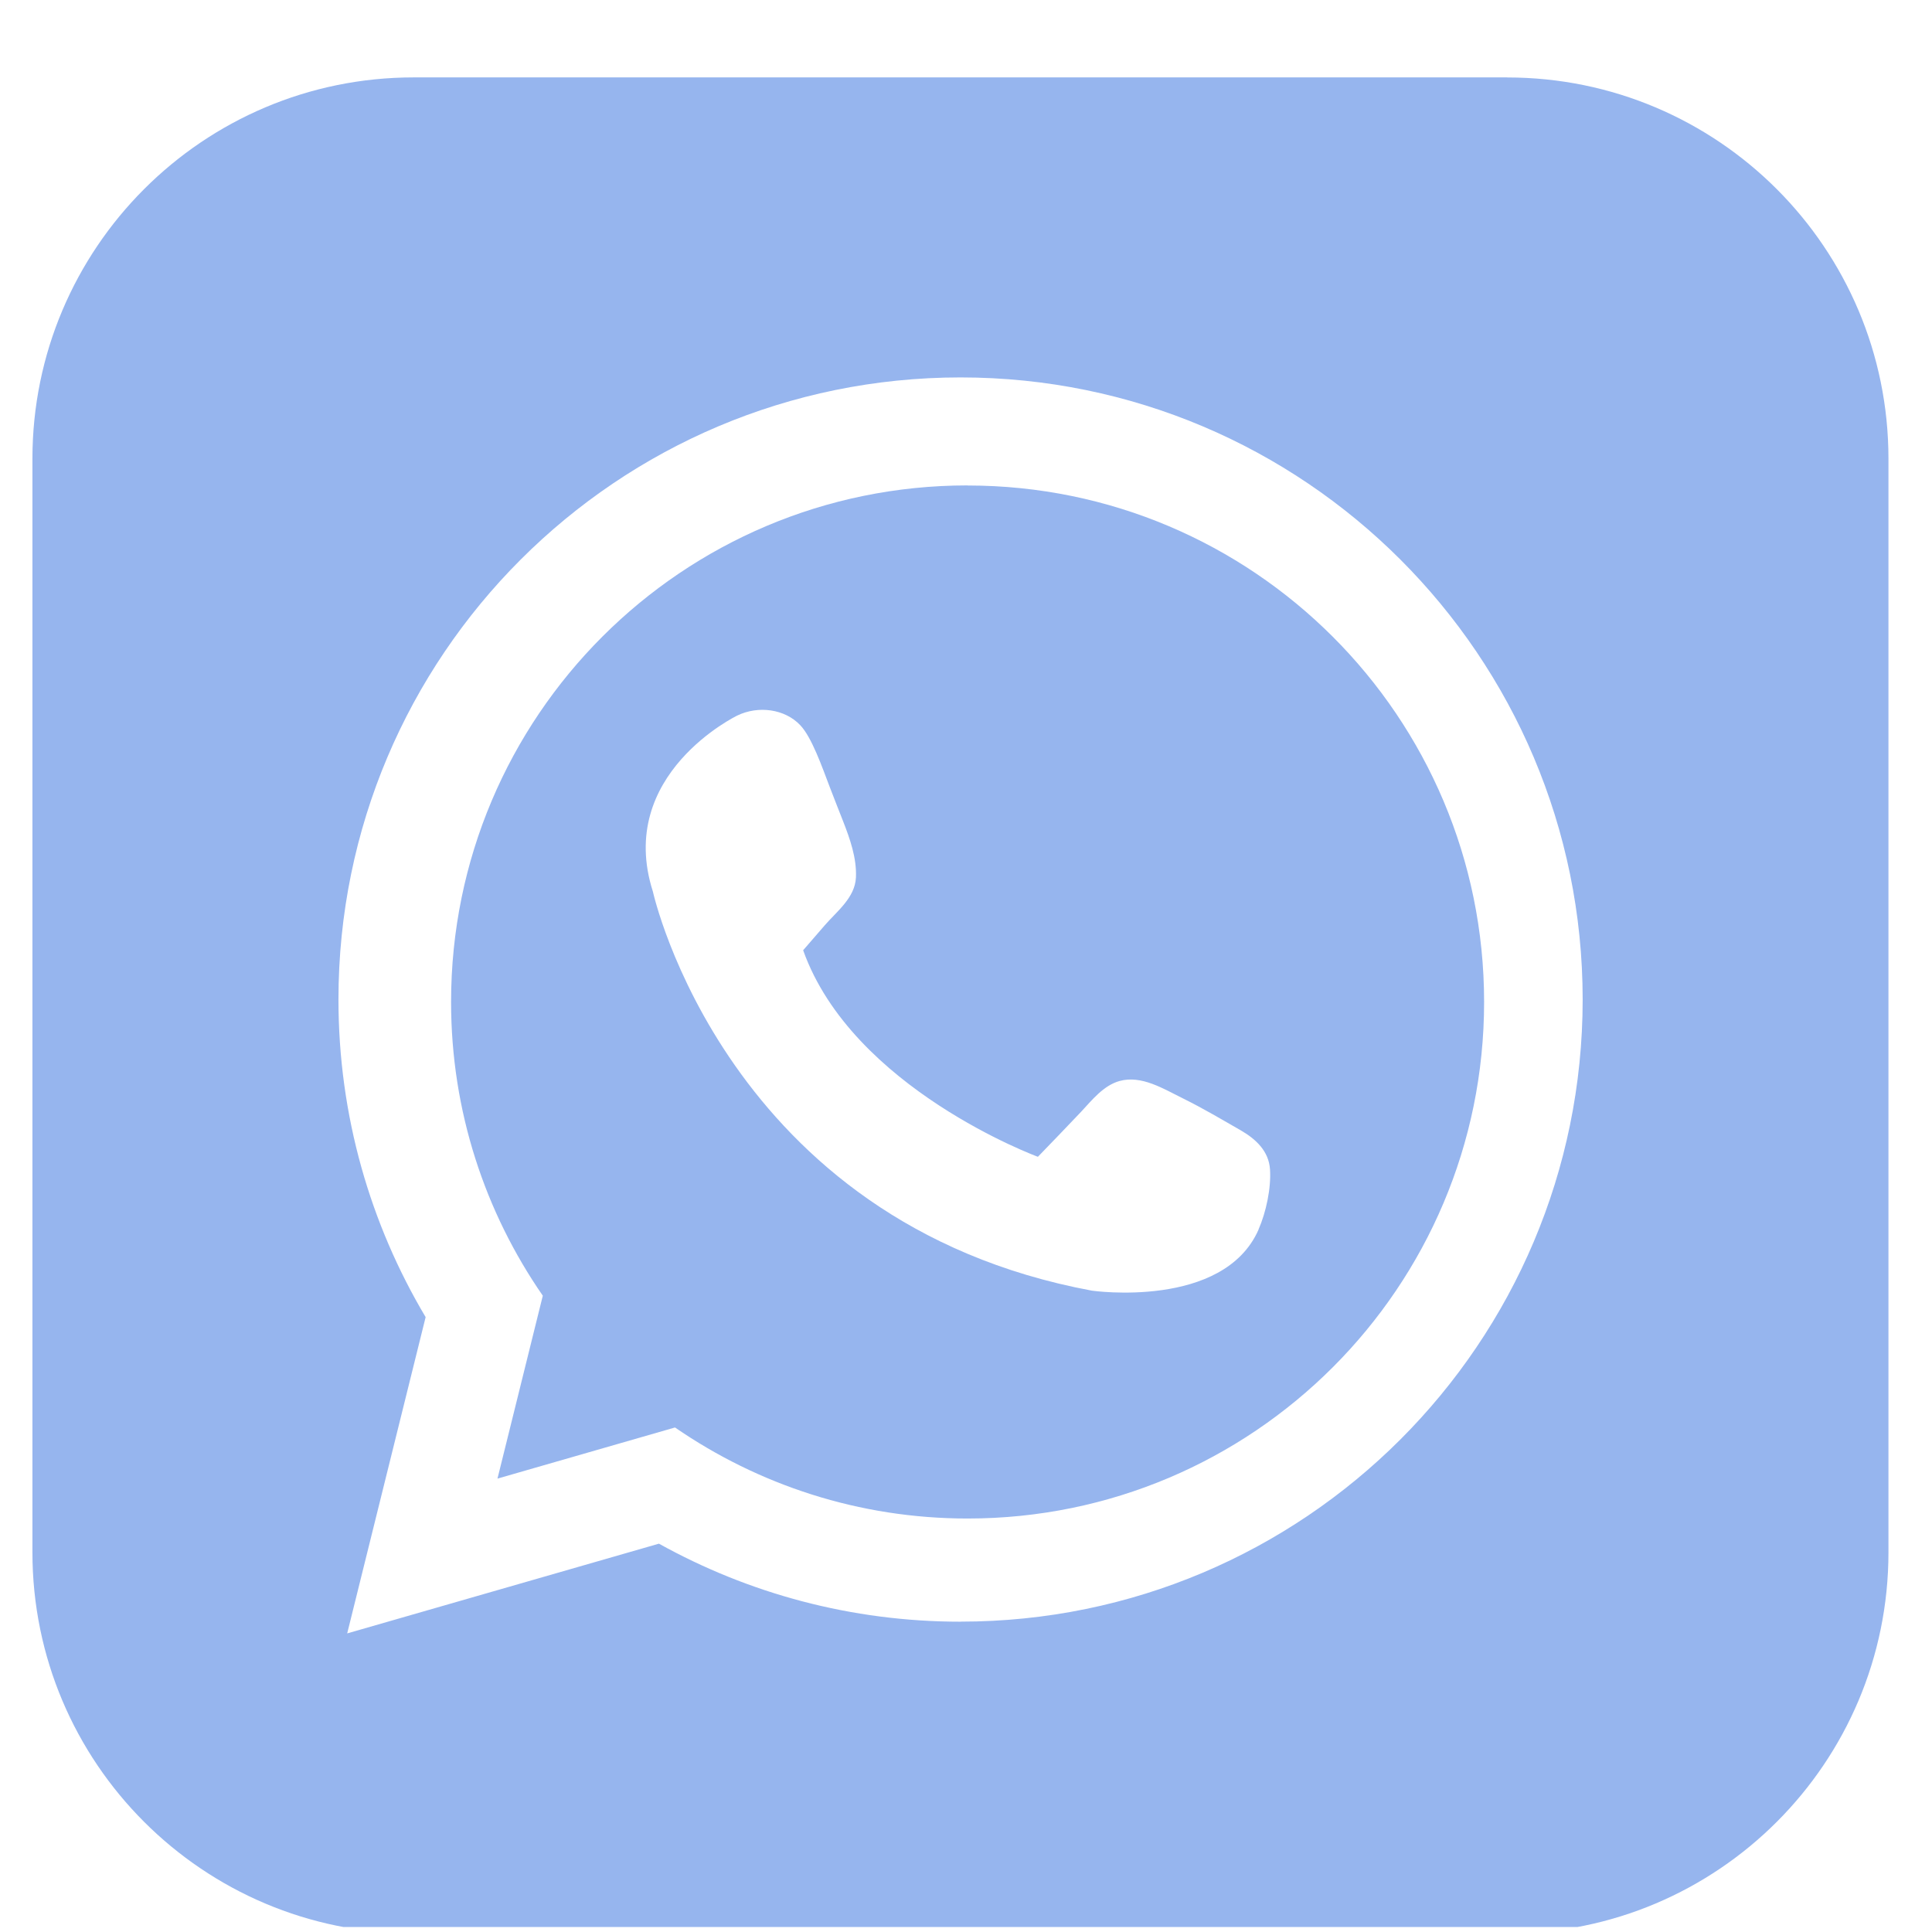 <svg width="65" height="65" viewBox="0 0 65 65" fill="none" xmlns="http://www.w3.org/2000/svg">
<g clip-path="url(#clip0_13020_2370)">
<path d="M32.551 16.331C22.953 16.331 15.176 24.111 15.176 33.709C15.176 37.38 16.319 40.784 18.262 43.592L16.737 49.746L22.71 48.026C25.509 49.955 28.899 51.089 32.553 51.089C42.151 51.089 49.931 43.309 49.931 33.711C49.931 24.114 42.151 16.334 32.553 16.334L32.551 16.331ZM42.343 41.368C41.159 44.056 36.737 43.423 36.737 43.423C24.414 41.132 21.966 29.997 21.966 29.997C20.702 26.047 24.808 24.072 24.808 24.072C25.513 23.733 26.406 23.849 26.926 24.401C27.311 24.809 27.651 25.783 27.916 26.479C28.062 26.864 28.215 27.244 28.363 27.624C28.595 28.218 28.827 28.869 28.797 29.523C28.764 30.205 28.155 30.66 27.746 31.133C27.505 31.411 27.262 31.692 27.021 31.97C28.679 36.626 34.919 38.919 34.919 38.919C35.403 38.416 35.892 37.915 36.37 37.407C36.737 37.013 37.126 36.519 37.666 36.369C38.406 36.165 39.144 36.633 39.786 36.948C40.526 37.315 41.103 37.663 41.752 38.034C42.255 38.326 42.687 38.729 42.728 39.341C42.77 39.972 42.596 40.786 42.341 41.366L42.343 41.368Z" fill="#96B5EE"/>
<path d="M50.71 2.604H13.917C6.835 2.604 1.091 8.35 1.091 15.434V52.225C1.091 59.309 6.835 65.05 13.917 65.05H50.71C57.792 65.05 63.535 59.309 63.535 52.225V15.434C63.535 8.35 57.792 2.606 50.71 2.606V2.604ZM32.315 54.56C28.632 54.56 25.175 53.605 22.169 51.935L11.681 54.954L14.32 44.313C12.458 41.185 11.387 37.533 11.387 33.628C11.387 22.066 20.757 12.698 32.317 12.698C43.876 12.698 53.247 22.068 53.247 33.628C53.247 45.187 43.876 54.558 32.317 54.558L32.315 54.56Z" fill="#96B5EE"/>
</g>
<defs>
<clipPath id="clip0_13020_2370">
<rect width="64.097" height="64.097" fill="white" transform="translate(0.266 0.735)"/>
</clipPath>
</defs>
</svg>
